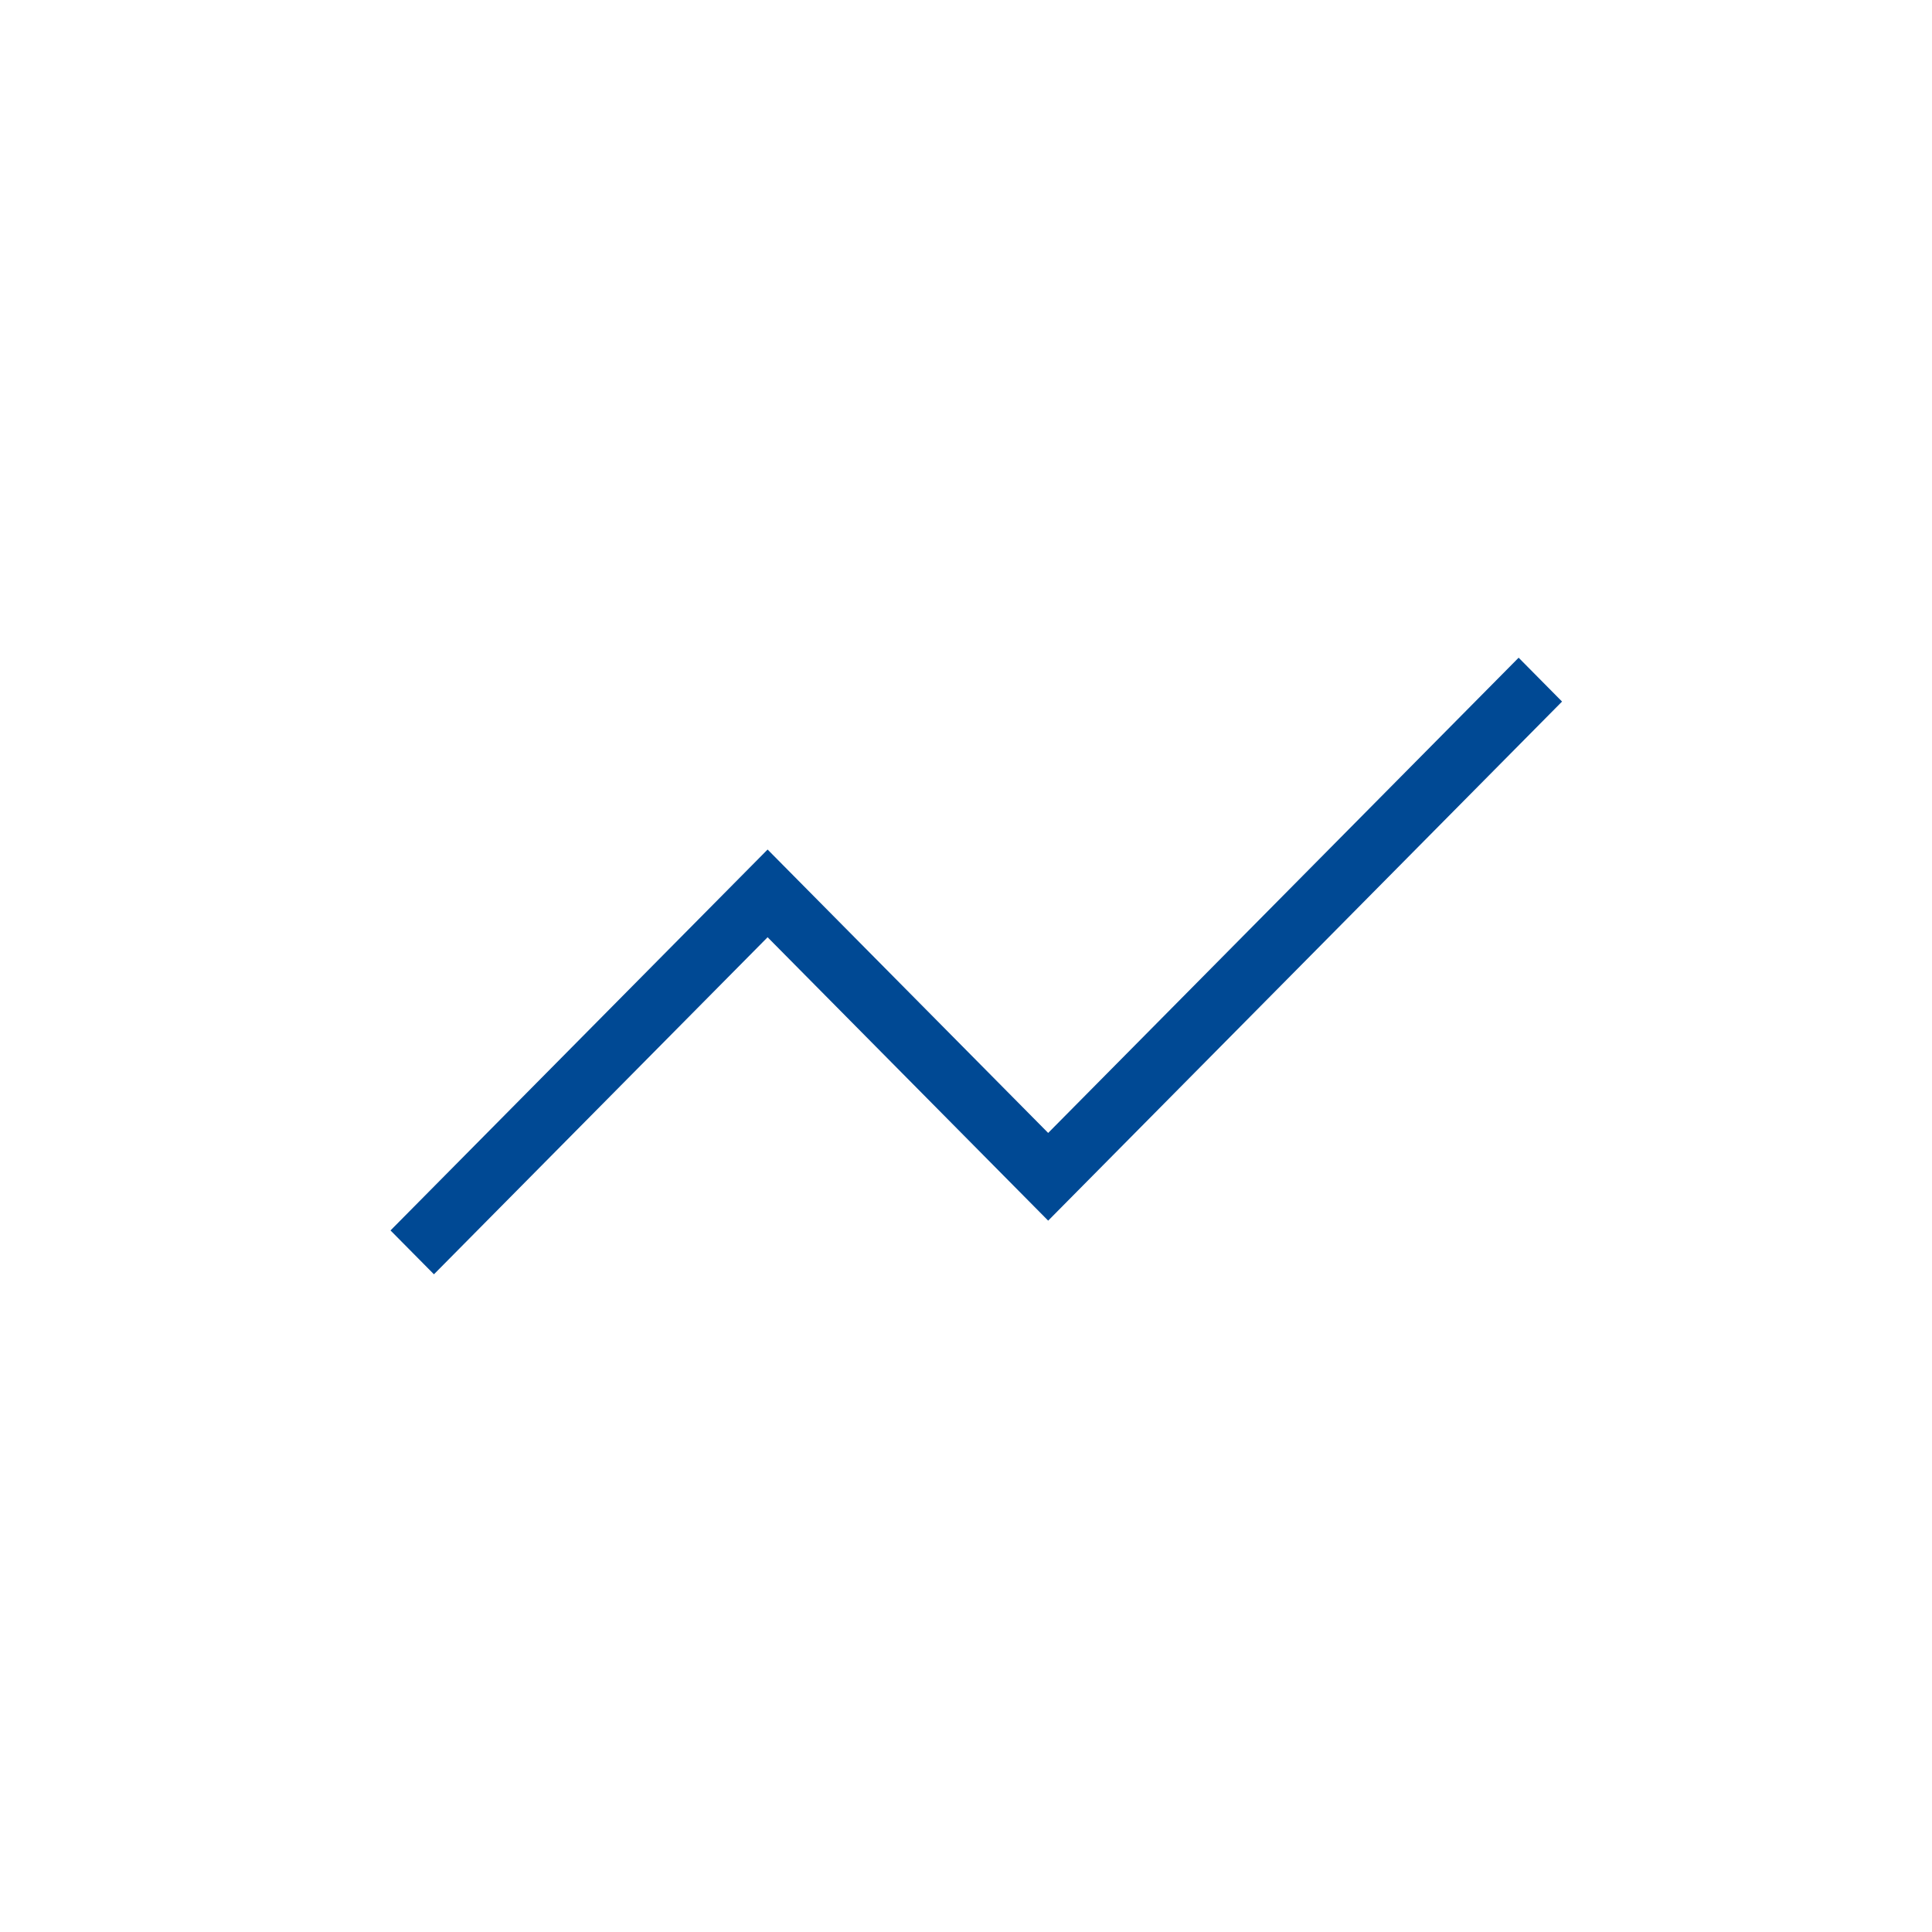 <?xml version="1.0" encoding="UTF-8"?>
<svg width="94px" height="94px" viewBox="0 0 94 94" version="1.1" xmlns="http://www.w3.org/2000/svg" xmlns:xlink="http://www.w3.org/1999/xlink">
    <!-- Generator: Sketch 48.1 (47250) - http://www.bohemiancoding.com/sketch -->
    <title>icons/icona__finanza--white</title>
    <desc>Created with Sketch.</desc>
    <defs></defs>
    <g id="Symbols" stroke="none" stroke-width="1" fill="none" fill-rule="evenodd">
        <g id="icons/icona__finanza--white" fill="#004994">
            <polygon id="Page-1" points="73.888 32 50.998 55.122 37.347 41.333 19 59.866 21.113 62 37.347 45.601 50.998 59.39 76 34.134"></polygon>
        </g>
    </g>
</svg>